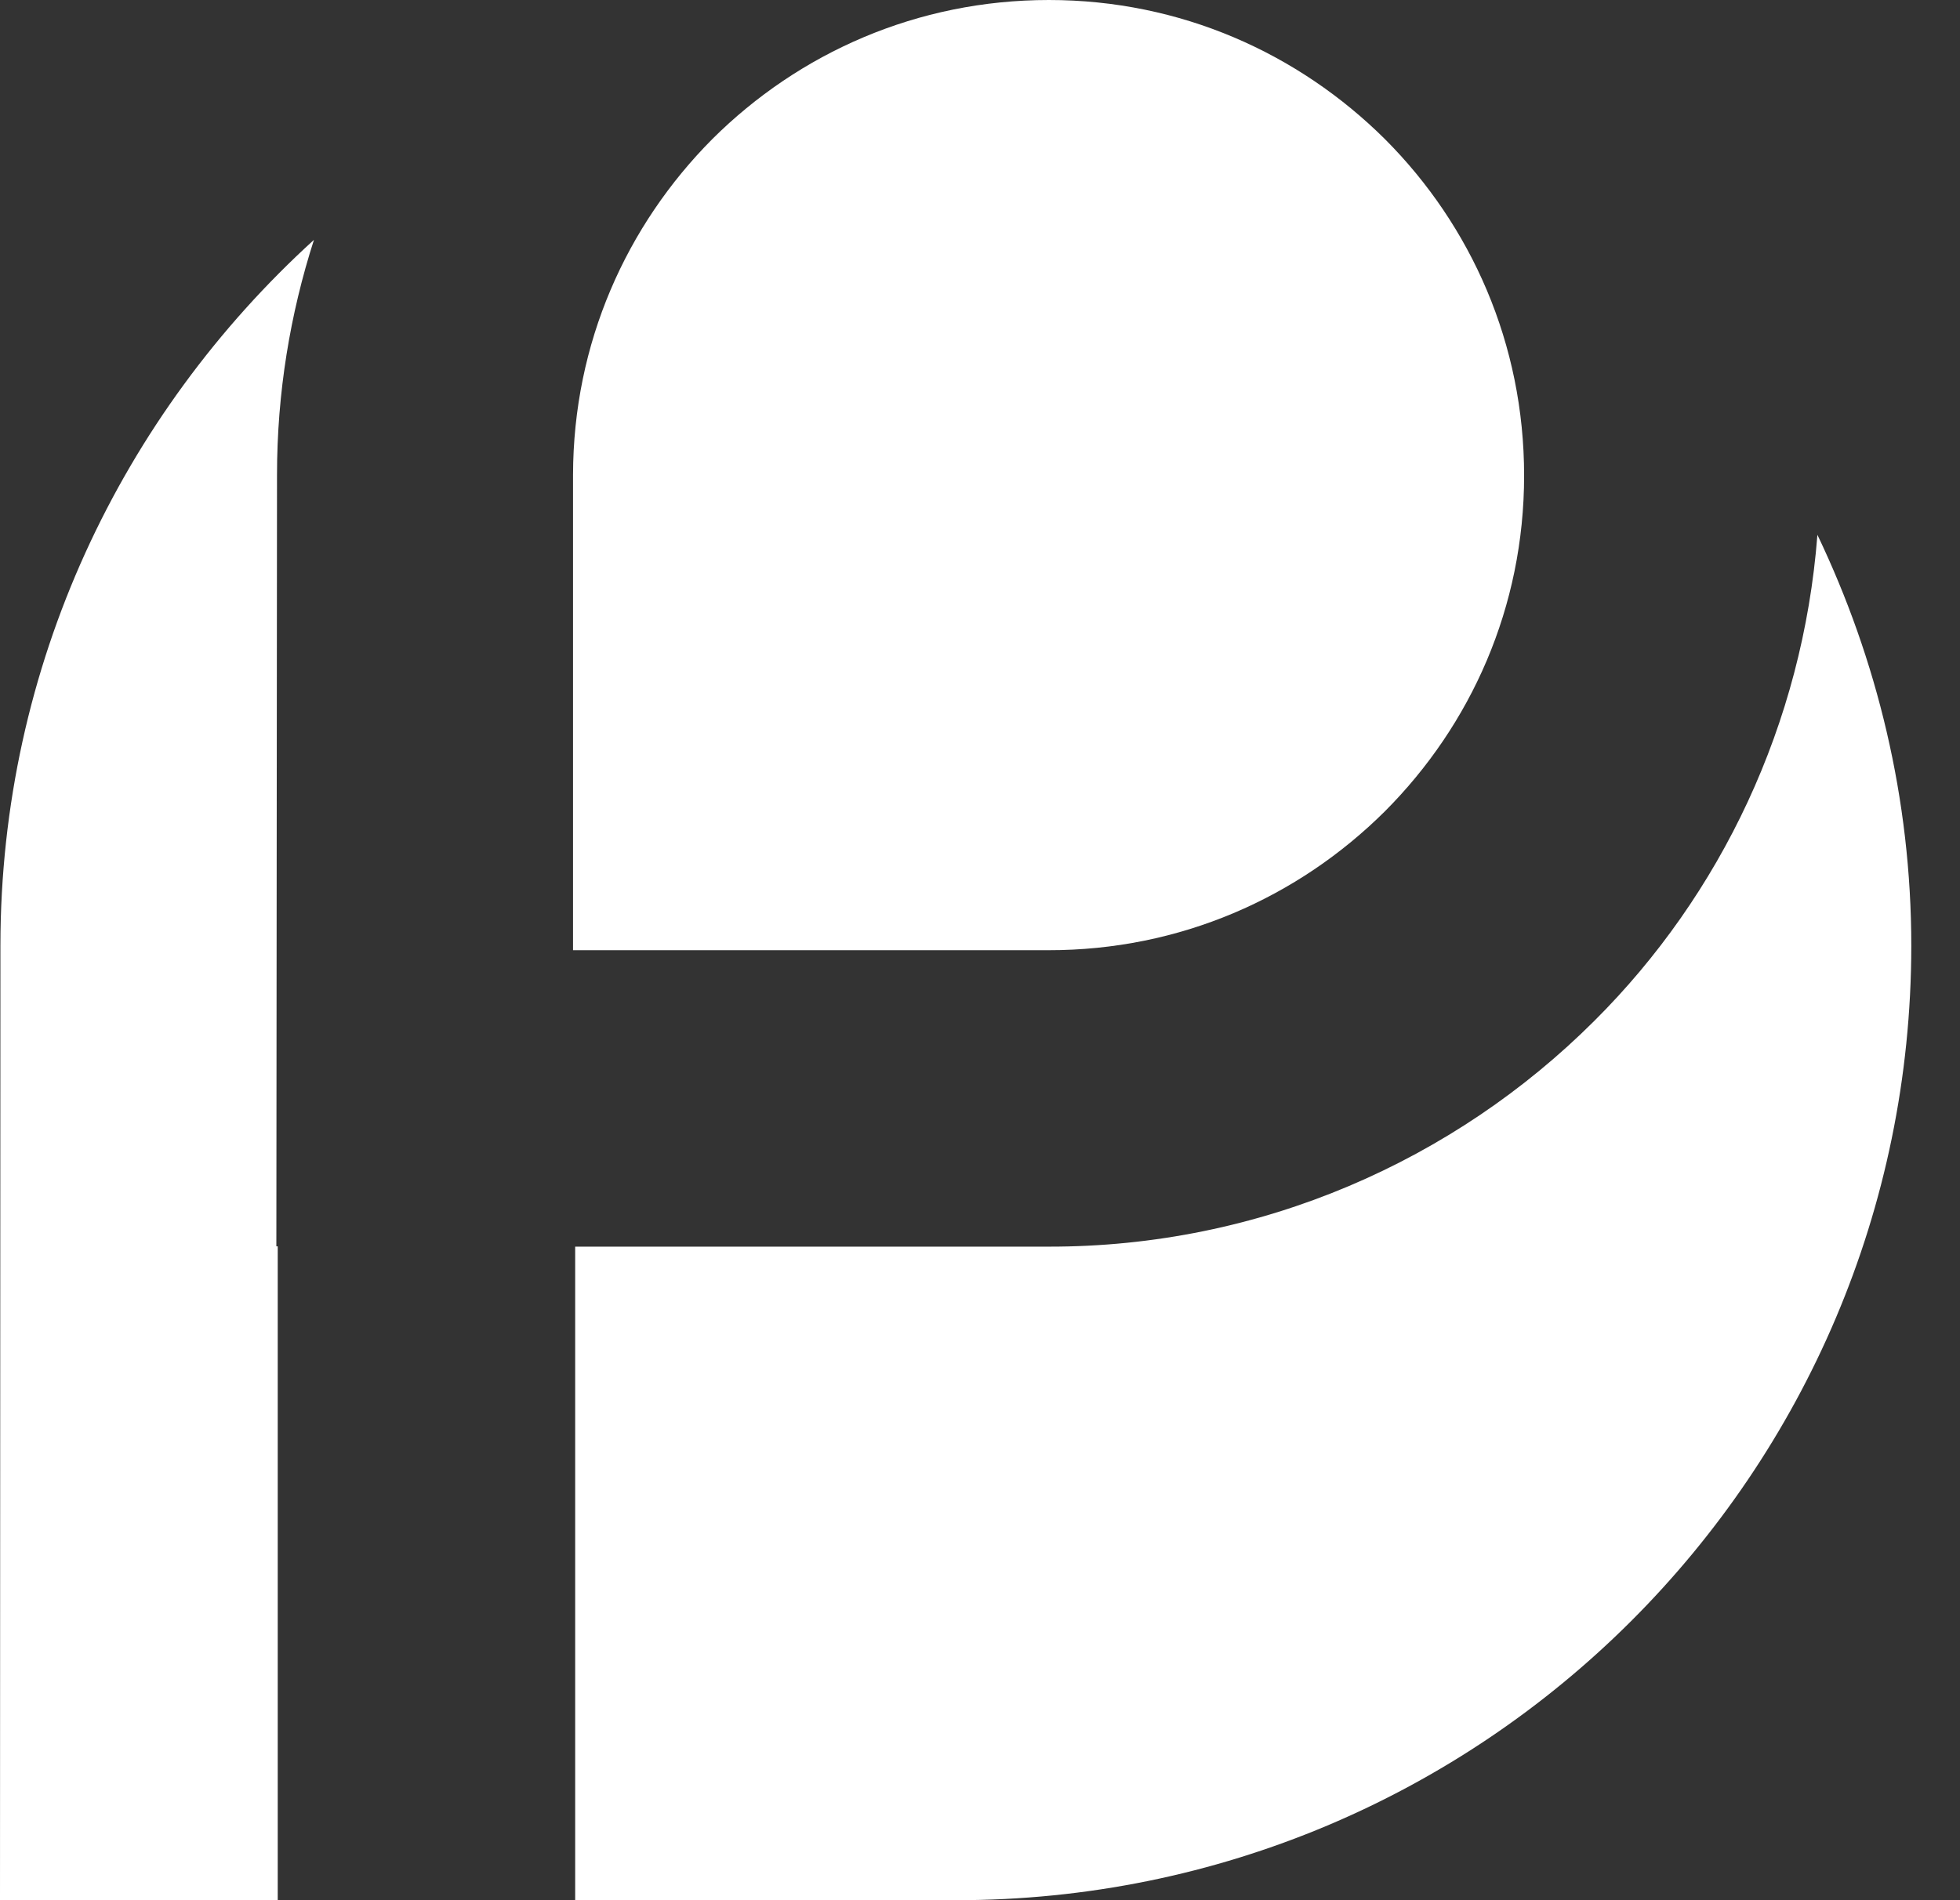 <svg width="33" height="32" viewBox="0 0 33 32" fill="none" xmlns="http://www.w3.org/2000/svg">
<rect x="0" y="0" width="33" height="32" fill="#333333" stroke="none"/>
<path d="M9.648 16.002H17.649C19.866 16.005 21.856 15.116 23.318 13.662C24.768 12.208 25.661 10.225 25.661 8.008C25.661 5.791 24.772 3.801 23.322 2.347C21.863 0.896 19.877 0 17.66 0C15.444 0 13.454 0.889 11.995 2.34C10.545 3.798 9.652 5.78 9.648 7.997V16.002Z" fill="white"/>
<path d="M30.599 9.01C30.353 12.194 28.973 15.072 26.842 17.193C24.495 19.536 21.229 21.002 17.647 20.994H9.684V32H16.085C24.971 32.011 32.172 24.814 32.18 15.932C32.18 13.451 31.603 11.107 30.599 9.006V9.01Z" fill="white"/>
<path d="M4.676 20.989H4.653L4.664 7.997C4.664 6.62 4.884 5.289 5.286 4.039C2.053 6.981 0.011 11.203 0.007 15.916L0 31.999H4.676V20.989Z" fill="white"/>
</svg>
